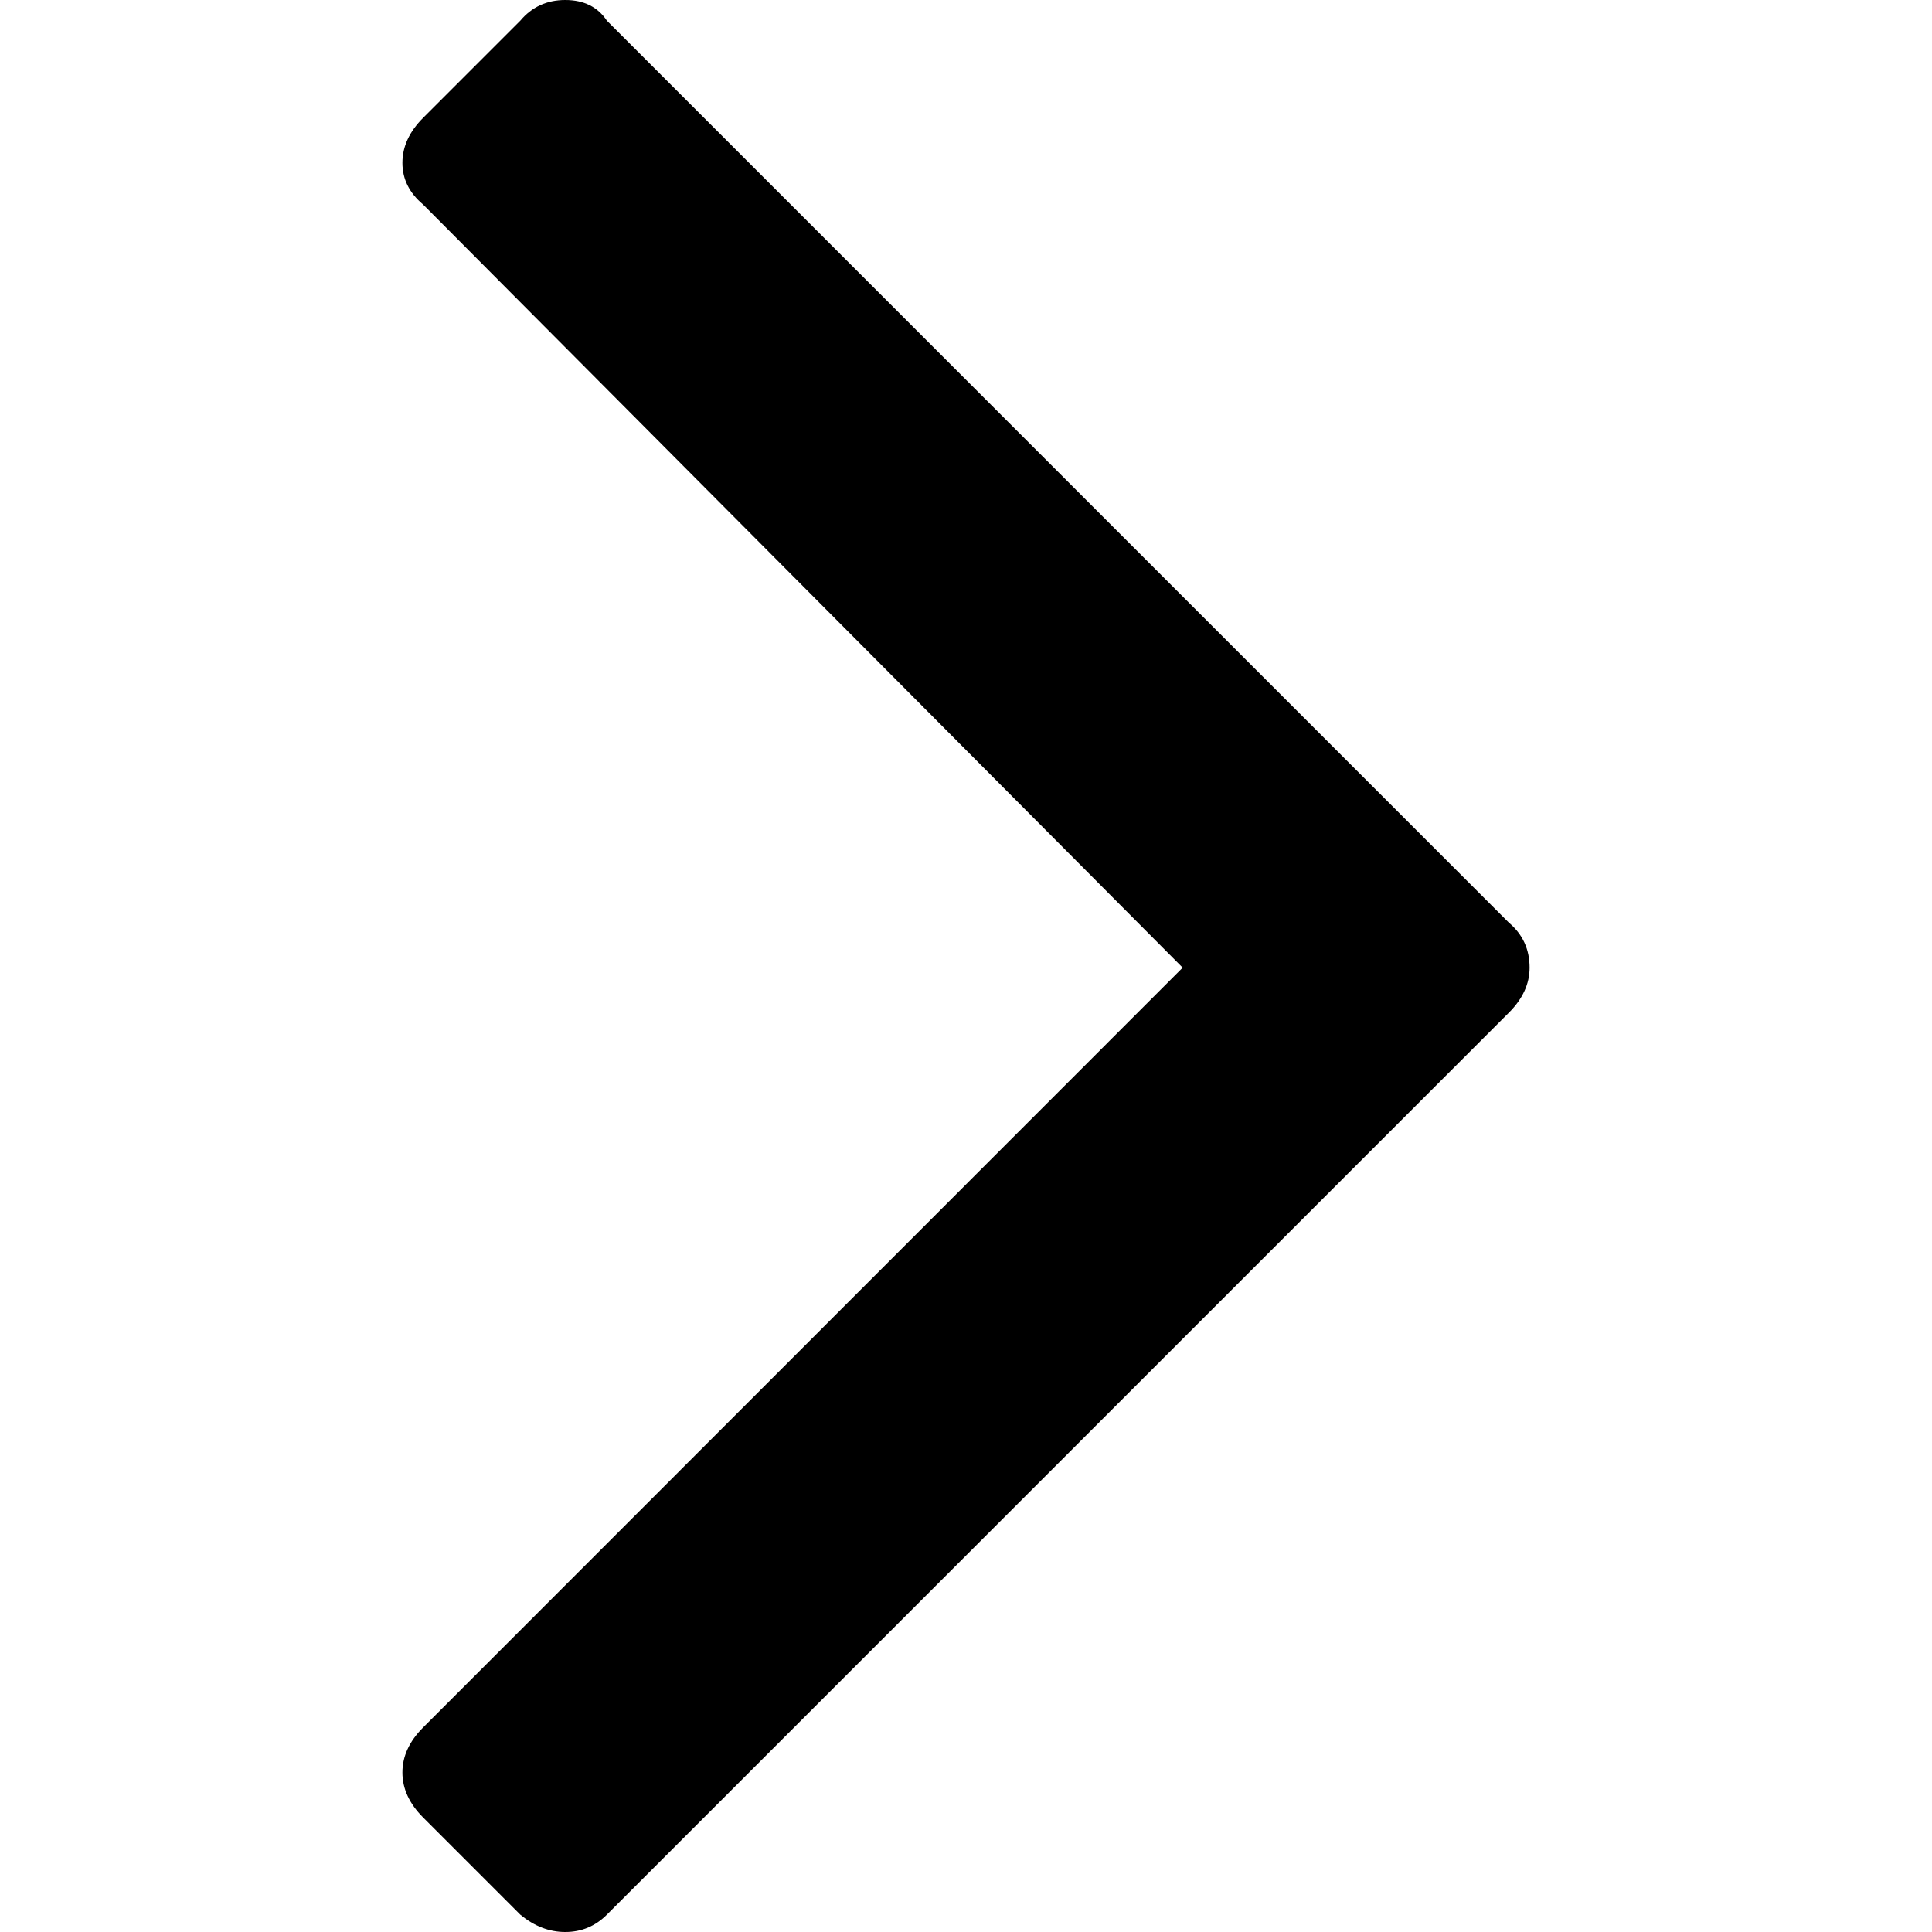 <?xml version="1.0" encoding="UTF-8" standalone="no"?>
<svg
   xmlns:dc="http://purl.org/dc/elements/1.1/"
   xmlns:cc="http://creativecommons.org/ns#"
   xmlns:rdf="http://www.w3.org/1999/02/22-rdf-syntax-ns#"
   xmlns:svg="http://www.w3.org/2000/svg"
   xmlns="http://www.w3.org/2000/svg"
   xmlns:sodipodi="http://sodipodi.sourceforge.net/DTD/sodipodi-0.dtd"
   xmlns:inkscape="http://www.inkscape.org/namespaces/inkscape"
   width="7"
   version="1.1"
   id="svg4"
   sodipodi:docname="angle-right.svg"
   height="7"
   inkscape:version="0.92.2 5c3e80d, 2017-08-06">
  <defs
     id="defs8" />
  <sodipodi:namedview
     pagecolor="#ffffff"
     bordercolor="#666666"
     borderopacity="1"
     objecttolerance="10"
     gridtolerance="10"
     guidetolerance="10"
     inkscape:pageopacity="0"
     inkscape:pageshadow="2"
     inkscape:window-width="1920"
     inkscape:window-height="963"
     id="namedview6"
     showgrid="false"
     inkscape:zoom="28.20681"
     inkscape:cx="15.092358"
     inkscape:cy="12.962171"
     inkscape:window-x="1920"
     inkscape:window-y="0"
     inkscape:window-maximized="1"
     inkscape:current-layer="svg4" />
  <path
     d="m 5.542,3.506 q 0,0.088 -0.075,0.163 L 2.199,6.937 Q 2.136,7 2.048,7 1.961,7 1.885,6.937 L 1.533,6.585 q -0.075,-0.075 -0.075,-0.163 0,-0.088 0.075,-0.163 L 4.285,3.506 1.533,0.741 q -0.075,-0.063 -0.075,-0.151 0,-0.088 0.075,-0.163 L 1.885,0.075 Q 1.948,0 2.048,0 2.149,0 2.199,0.075 l 3.268,3.268 q 0.075,0.063 0.075,0.163 z"
     id="path2"
     inkscape:connector-curvature="0"
     style="stroke-width:0.013" />
</svg>
